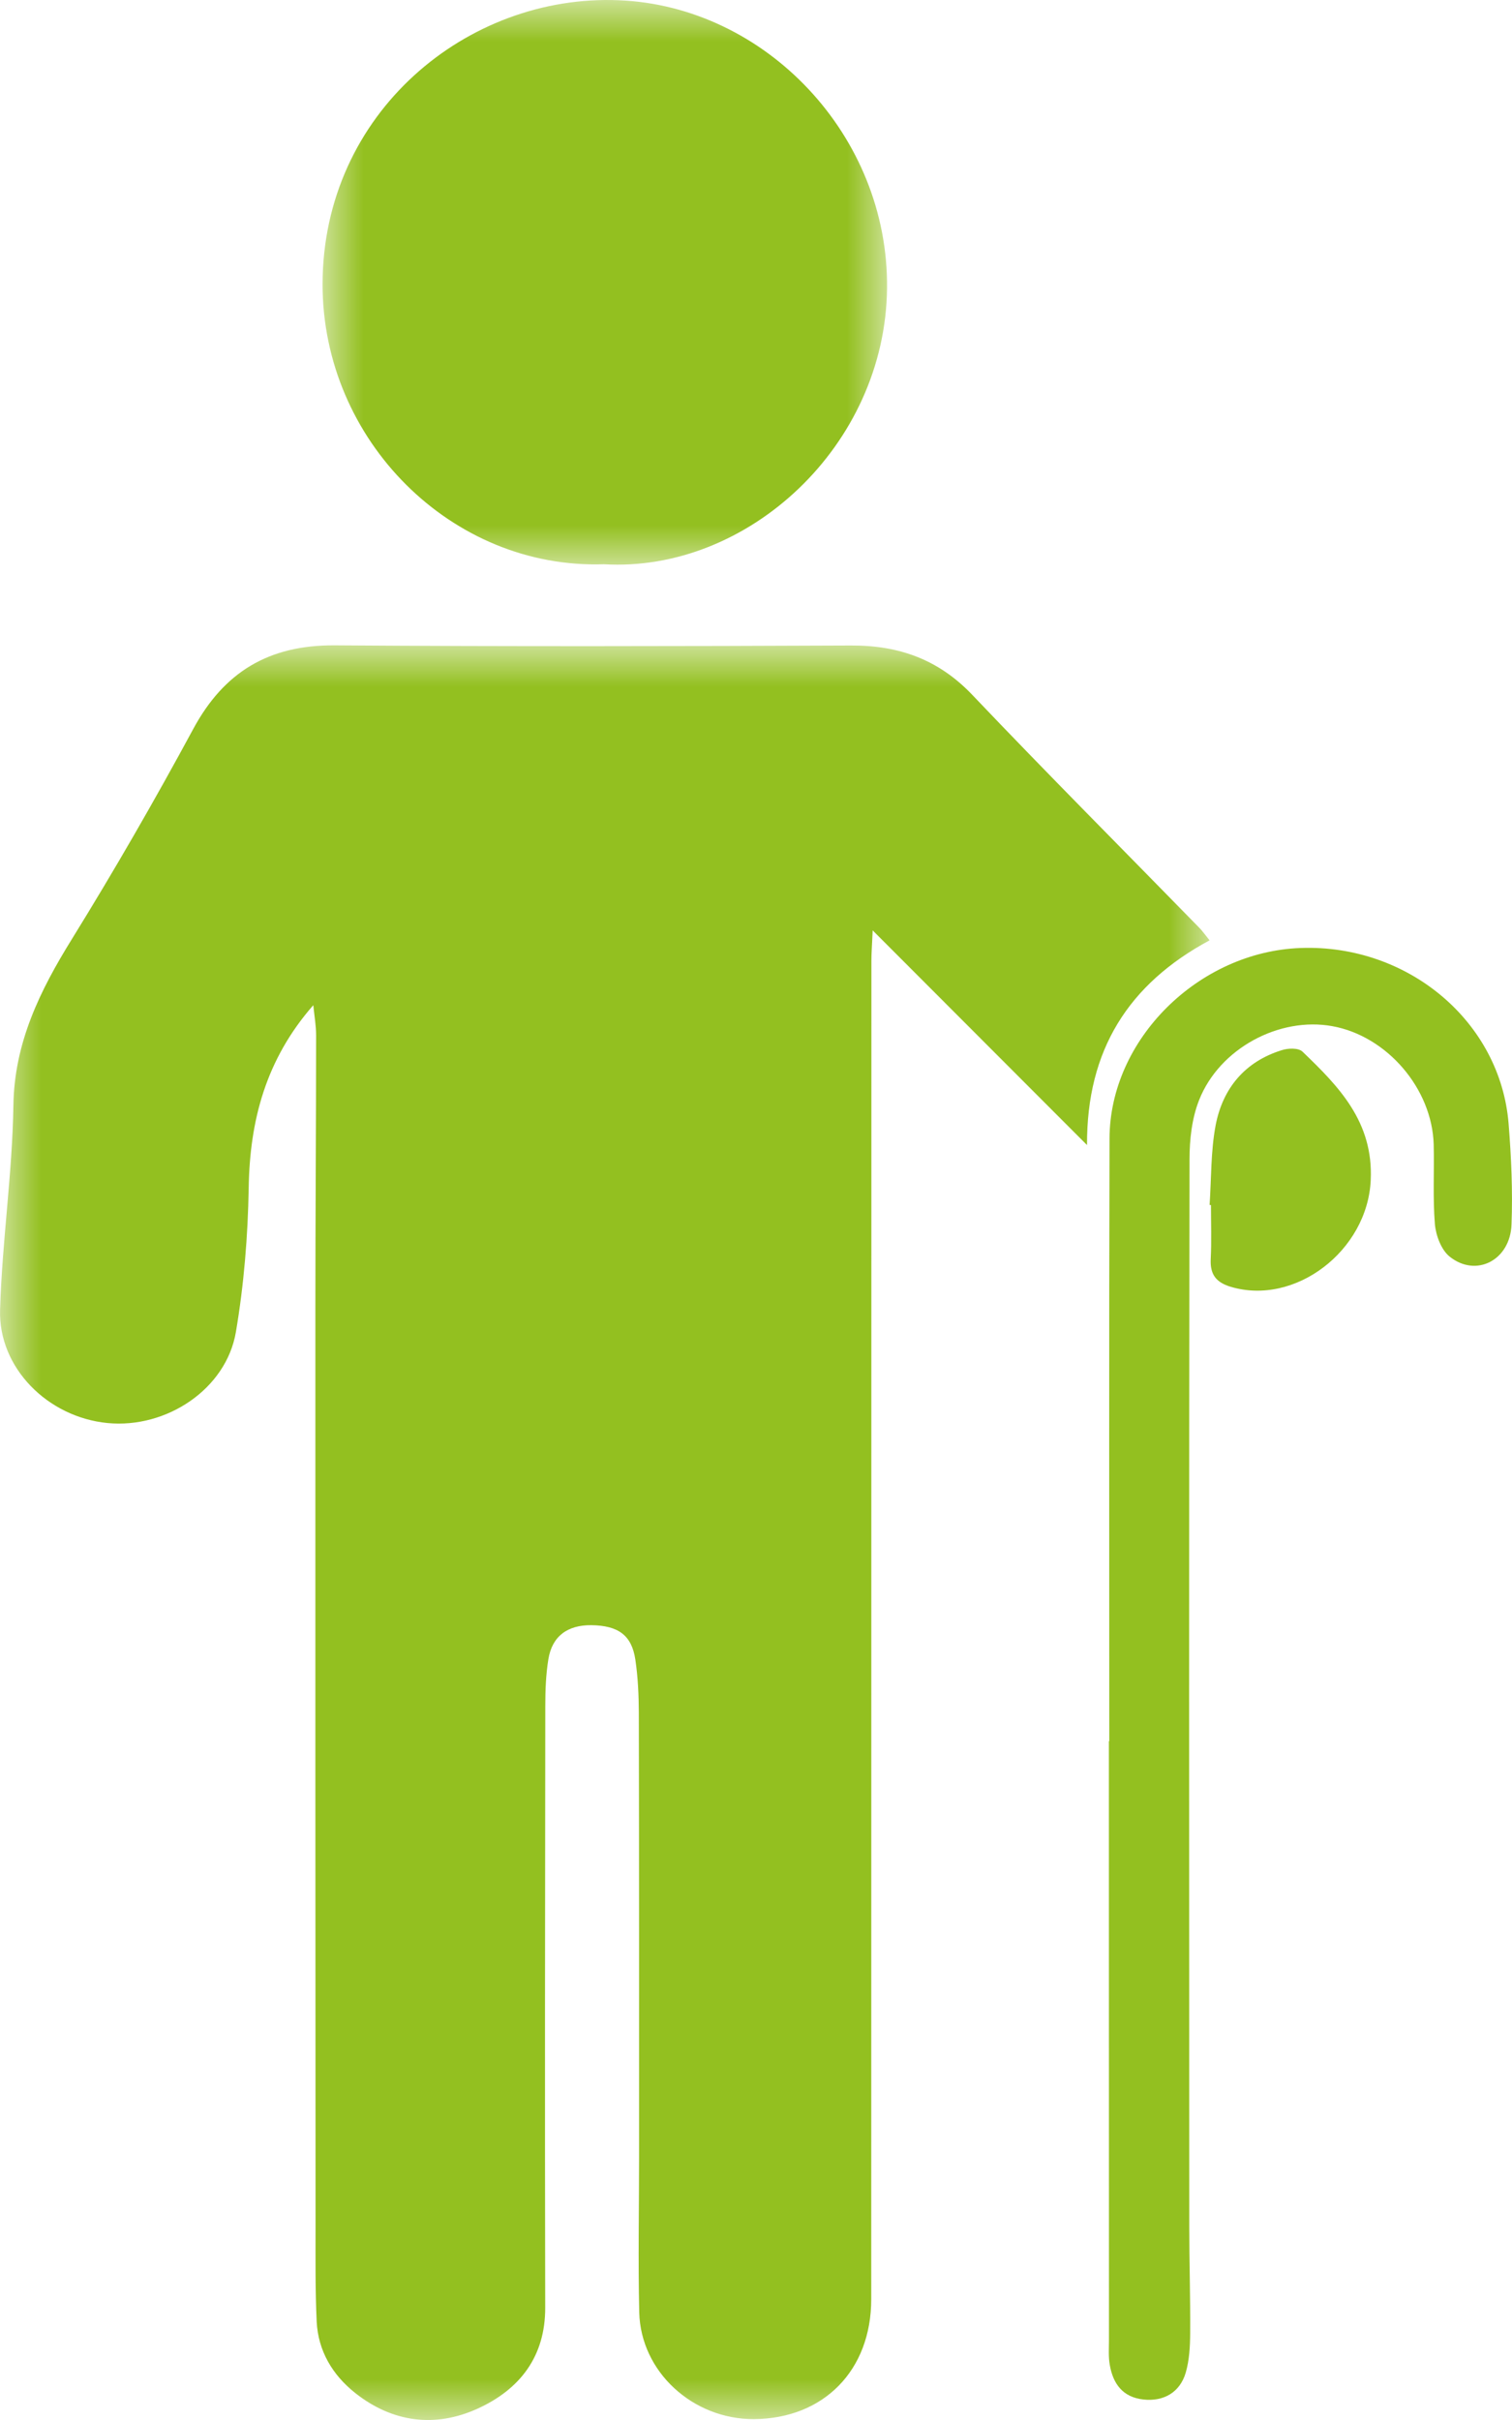 <?xml version="1.0" encoding="UTF-8"?>
<svg width="18.75px" height="30px" viewBox="0 0 18.75 30" version="1.1" xmlns="http://www.w3.org/2000/svg" xmlns:xlink="http://www.w3.org/1999/xlink">
    <title>Picto/ Vioc</title>
    <defs>
        <polygon id="path-1" points="0 0 15 0 15 22 0 22"></polygon>
        <polygon id="path-3" points="0 0 7 0 7 7 0 7"></polygon>
    </defs>
    <g id="Workspace" stroke="none" stroke-width="1" fill="none" fill-rule="evenodd">
        <g id="Group-11">
            <g id="Group-3" transform="translate(0, 8)">
                <mask id="mask-2" fill="white">
                    <use xlink:href="#path-1"></use>
                </mask>
                <g id="Clip-2"></g>
                <path d="M3.885,4.461 C3.295,5.135 3.097,5.893 3.084,6.727 C3.074,7.324 3.025,7.926 2.925,8.514 C2.804,9.22 2.065,9.712 1.333,9.641 C0.593,9.569 -0.022,8.957 0.001,8.236 C0.026,7.391 0.153,6.548 0.166,5.705 C0.177,4.926 0.494,4.283 0.893,3.639 C1.421,2.785 1.922,1.915 2.399,1.032 C2.777,0.335 3.328,-0.005 4.149,0 C6.283,0.015 8.418,0.011 10.552,0.002 C11.154,-0.001 11.643,0.179 12.057,0.614 C12.983,1.587 13.932,2.539 14.871,3.5 C14.908,3.537 14.938,3.581 15,3.657 C13.992,4.198 13.474,5.021 13.48,6.195 C12.581,5.295 11.733,4.446 10.822,3.534 C10.814,3.719 10.806,3.818 10.806,3.917 C10.805,9.445 10.805,14.974 10.804,20.502 C10.804,21.385 10.215,21.983 9.35,21.989 C8.592,21.993 7.945,21.403 7.927,20.665 C7.912,20.021 7.925,19.378 7.925,18.735 C7.925,16.9 7.926,15.066 7.922,13.233 C7.921,13.013 7.911,12.792 7.879,12.575 C7.834,12.271 7.667,12.151 7.332,12.147 C7.037,12.144 6.846,12.284 6.8,12.57 C6.769,12.76 6.762,12.956 6.762,13.149 C6.759,15.635 6.756,18.121 6.761,20.607 C6.763,21.211 6.448,21.621 5.921,21.86 C5.395,22.099 4.867,22.03 4.407,21.667 C4.121,21.441 3.945,21.141 3.927,20.78 C3.909,20.393 3.913,20.005 3.913,19.617 C3.911,15.808 3.91,12 3.911,8.191 C3.911,7.071 3.92,5.952 3.92,4.833 C3.92,4.715 3.899,4.597 3.885,4.461" id="Fill-1" fill="#93C020" mask="url(#mask-2)"></path>
            </g>
            <g id="Group-6" transform="translate(4, 0)">
                <mask id="mask-4" fill="white">
                    <use xlink:href="#path-3"></use>
                </mask>
                <g id="Clip-5"></g>
                <path d="M3.489,6.995 C1.602,7.059 -0.002,5.458 0,3.522 C0.003,1.399 1.795,-0.075 3.674,0.003 C5.492,0.076 7.021,1.68 7,3.575 C6.979,5.523 5.275,7.1 3.489,6.995" id="Fill-4" fill="#93C020" mask="url(#mask-4)"></path>
            </g>
            <path d="M13.756,21.585 C13.756,19.095 13.752,16.604 13.759,14.113 C13.762,12.886 14.862,11.798 16.128,11.752 C17.461,11.703 18.607,12.665 18.708,13.932 C18.741,14.346 18.76,14.764 18.744,15.178 C18.729,15.623 18.305,15.841 17.977,15.578 C17.873,15.495 17.807,15.318 17.794,15.178 C17.767,14.851 17.787,14.519 17.779,14.19 C17.76,13.495 17.199,12.843 16.521,12.721 C15.865,12.602 15.123,12.996 14.87,13.637 C14.78,13.864 14.751,14.127 14.751,14.374 C14.744,18.782 14.746,23.19 14.748,27.599 C14.748,28.041 14.762,28.483 14.759,28.925 C14.758,29.089 14.749,29.258 14.704,29.413 C14.632,29.659 14.429,29.773 14.18,29.746 C13.922,29.718 13.803,29.551 13.762,29.317 C13.744,29.216 13.752,29.11 13.752,29.006 C13.751,26.532 13.751,24.059 13.751,21.585 L13.756,21.585 Z" id="Fill-7" fill="#93C020"></path>
            <path d="M15,14.937 C15.022,14.609 15.014,14.274 15.074,13.954 C15.163,13.483 15.446,13.159 15.891,13.02 C15.971,12.993 16.101,12.988 16.152,13.037 C16.601,13.468 17.033,13.906 16.998,14.632 C16.957,15.506 16.059,16.193 15.258,15.951 C15.083,15.897 15.004,15.802 15.014,15.607 C15.025,15.385 15.017,15.161 15.017,14.939 C15.011,14.938 15.006,14.938 15,14.937" id="Fill-9" fill="#93C020"></path>
        </g>
    </g>
</svg>